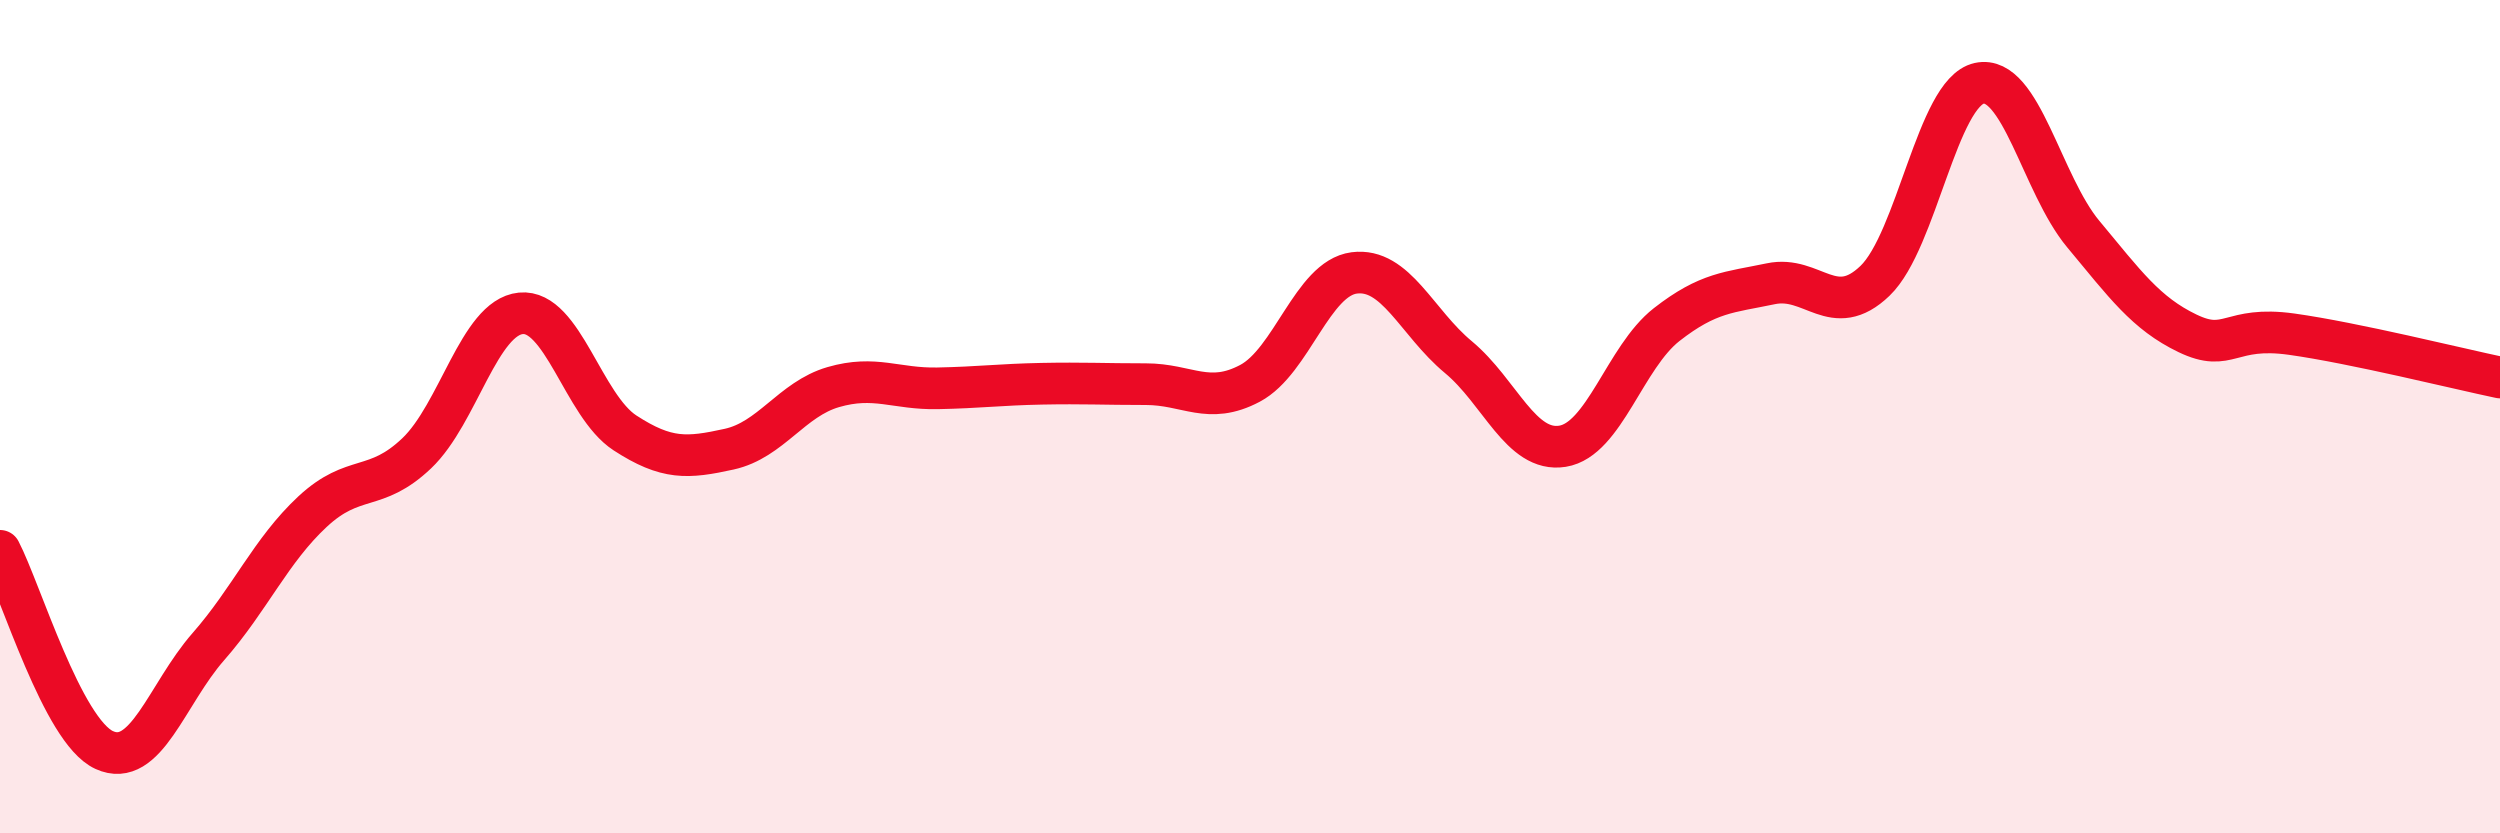 
    <svg width="60" height="20" viewBox="0 0 60 20" xmlns="http://www.w3.org/2000/svg">
      <path
        d="M 0,13.22 C 0.5,14.18 1.5,17.54 2.5,18 C 3.5,18.46 4,16.66 5,15.52 C 6,14.38 6.5,13.21 7.5,12.28 C 8.5,11.35 9,11.83 10,10.88 C 11,9.93 11.5,7.62 12.5,7.52 C 13.5,7.42 14,9.74 15,10.39 C 16,11.04 16.5,11 17.5,10.78 C 18.5,10.56 19,9.58 20,9.29 C 21,9 21.5,9.34 22.5,9.32 C 23.5,9.3 24,9.23 25,9.21 C 26,9.19 26.5,9.22 27.5,9.22 C 28.5,9.22 29,9.73 30,9.2 C 31,8.67 31.5,6.68 32.5,6.55 C 33.5,6.42 34,7.74 35,8.57 C 36,9.4 36.5,10.87 37.5,10.71 C 38.5,10.55 39,8.57 40,7.79 C 41,7.01 41.5,7.02 42.5,6.81 C 43.5,6.6 44,7.7 45,6.74 C 46,5.78 46.5,2.22 47.5,2 C 48.5,1.78 49,4.42 50,5.62 C 51,6.82 51.5,7.52 52.5,8 C 53.5,8.48 53.5,7.81 55,8.02 C 56.5,8.23 59,8.85 60,9.06L60 20L0 20Z"
        fill="#EB0A25"
        opacity="0.1"
        stroke-linecap="round"
        stroke-linejoin="round"
      />
      <path
        d="M 0,13.22 C 0.5,14.18 1.5,17.54 2.5,18 C 3.5,18.46 4,16.66 5,15.52 C 6,14.38 6.5,13.21 7.5,12.28 C 8.5,11.35 9,11.83 10,10.88 C 11,9.93 11.5,7.62 12.5,7.52 C 13.5,7.42 14,9.74 15,10.39 C 16,11.04 16.5,11 17.5,10.78 C 18.5,10.56 19,9.58 20,9.29 C 21,9 21.5,9.34 22.5,9.32 C 23.5,9.3 24,9.23 25,9.21 C 26,9.19 26.5,9.22 27.5,9.22 C 28.5,9.22 29,9.73 30,9.2 C 31,8.67 31.5,6.68 32.5,6.55 C 33.5,6.42 34,7.74 35,8.57 C 36,9.4 36.5,10.87 37.5,10.71 C 38.5,10.55 39,8.57 40,7.79 C 41,7.01 41.5,7.02 42.5,6.81 C 43.5,6.6 44,7.7 45,6.74 C 46,5.78 46.5,2.22 47.5,2 C 48.5,1.78 49,4.42 50,5.62 C 51,6.82 51.5,7.52 52.5,8 C 53.5,8.48 53.5,7.81 55,8.02 C 56.5,8.23 59,8.85 60,9.06"
        stroke="#EB0A25"
        stroke-width="1"
        fill="none"
        stroke-linecap="round"
        stroke-linejoin="round"
      />
    </svg>
  